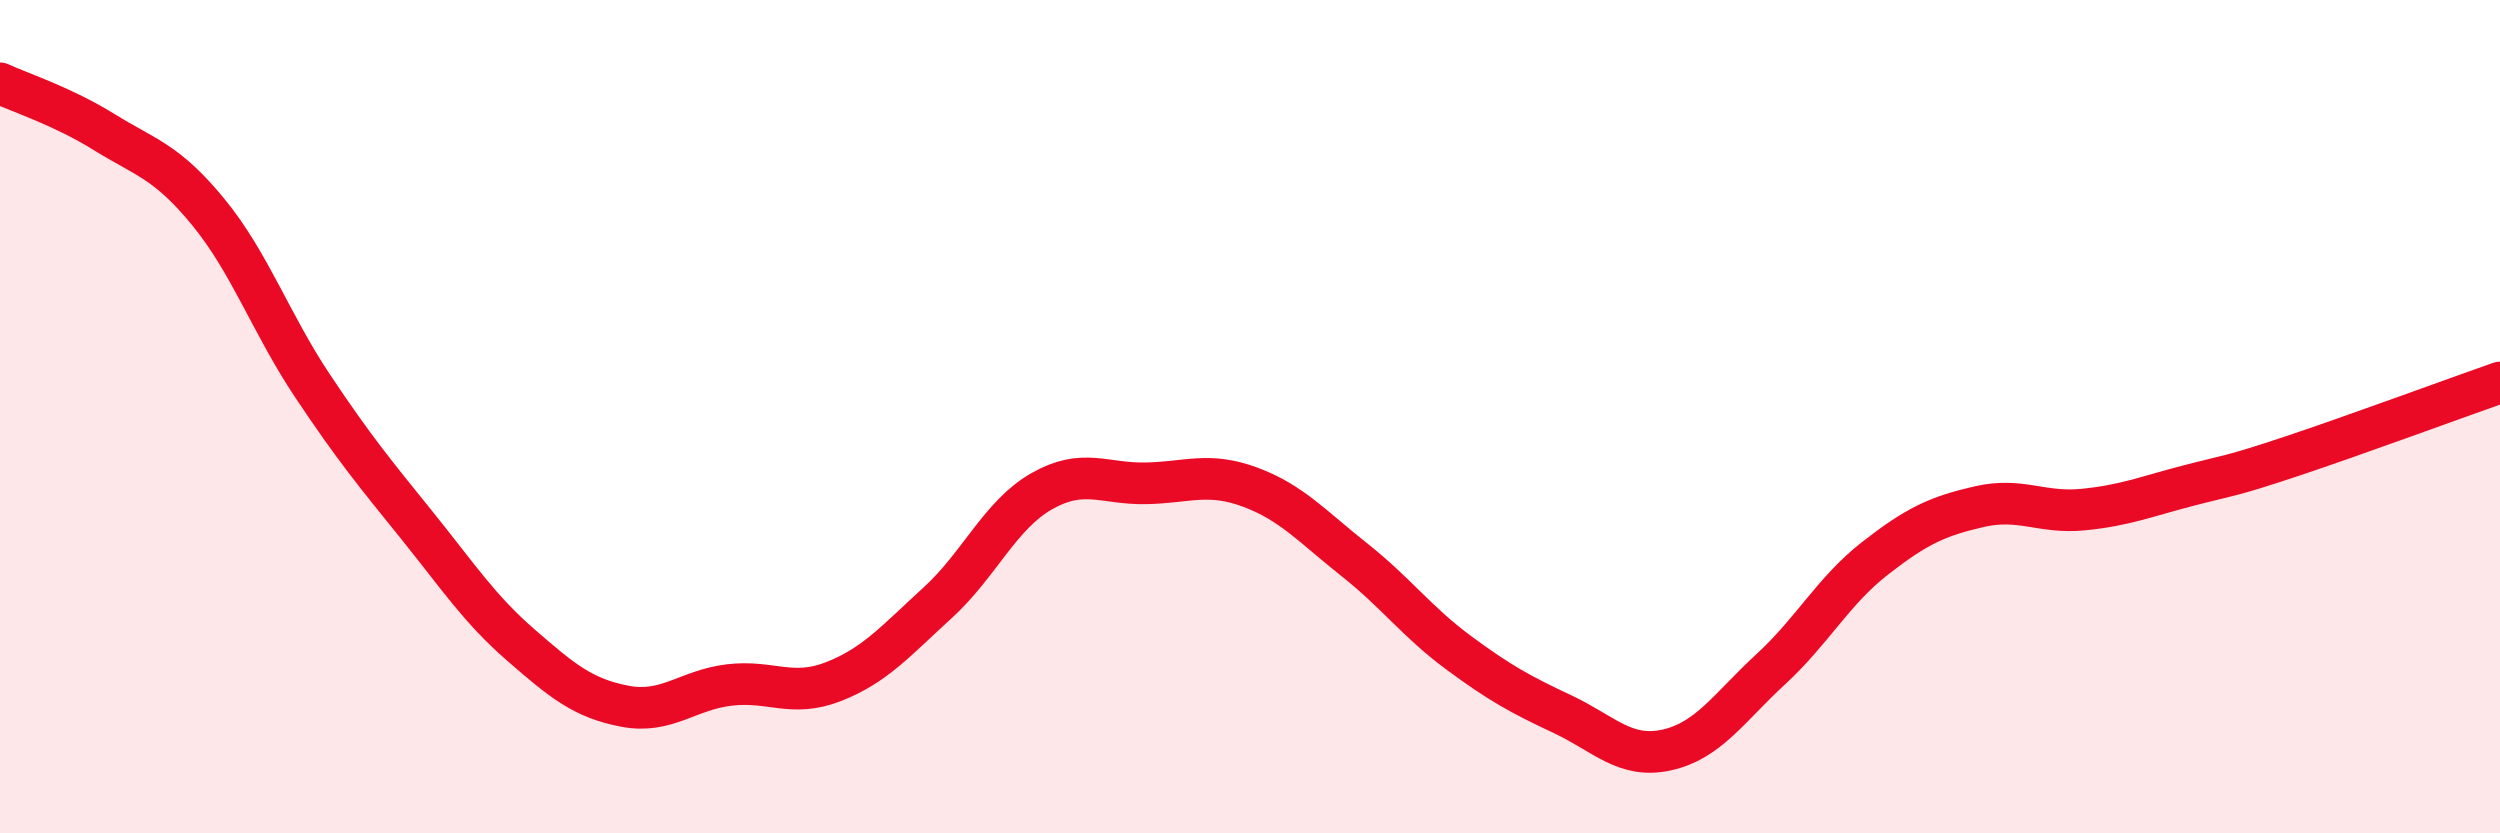 
    <svg width="60" height="20" viewBox="0 0 60 20" xmlns="http://www.w3.org/2000/svg">
      <path
        d="M 0,2 C 0.5,2.23 1.5,2.55 2.5,3.17 C 3.5,3.79 4,3.87 5,5.09 C 6,6.31 6.5,7.76 7.5,9.26 C 8.5,10.76 9,11.36 10,12.6 C 11,13.84 11.5,14.61 12.5,15.48 C 13.5,16.35 14,16.76 15,16.95 C 16,17.14 16.5,16.56 17.5,16.44 C 18.5,16.32 19,16.75 20,16.36 C 21,15.97 21.5,15.38 22.5,14.47 C 23.5,13.56 24,12.36 25,11.79 C 26,11.22 26.5,11.62 27.5,11.6 C 28.5,11.58 29,11.32 30,11.69 C 31,12.06 31.5,12.64 32.5,13.43 C 33.5,14.22 34,14.92 35,15.66 C 36,16.4 36.5,16.67 37.5,17.14 C 38.5,17.61 39,18.22 40,18 C 41,17.78 41.5,16.98 42.5,16.06 C 43.5,15.14 44,14.18 45,13.4 C 46,12.62 46.5,12.39 47.5,12.16 C 48.5,11.93 49,12.33 50,12.23 C 51,12.13 51.5,11.92 52.5,11.66 C 53.5,11.4 53.5,11.45 55,10.95 C 56.5,10.45 59,9.53 60,9.18L60 20L0 20Z"
        fill="#EB0A25"
        opacity="0.1"
        stroke-linecap="round"
        stroke-linejoin="round"
      />
      <path
        d="M 0,2 C 0.5,2.23 1.5,2.55 2.5,3.17 C 3.5,3.79 4,3.87 5,5.09 C 6,6.31 6.5,7.76 7.5,9.26 C 8.5,10.76 9,11.36 10,12.6 C 11,13.84 11.5,14.61 12.5,15.48 C 13.5,16.35 14,16.76 15,16.95 C 16,17.14 16.5,16.56 17.5,16.44 C 18.5,16.32 19,16.75 20,16.36 C 21,15.97 21.5,15.38 22.5,14.47 C 23.5,13.56 24,12.36 25,11.79 C 26,11.22 26.5,11.62 27.5,11.6 C 28.5,11.58 29,11.32 30,11.69 C 31,12.06 31.5,12.64 32.5,13.43 C 33.5,14.22 34,14.92 35,15.66 C 36,16.4 36.5,16.67 37.5,17.14 C 38.5,17.61 39,18.22 40,18 C 41,17.78 41.5,16.98 42.5,16.06 C 43.5,15.14 44,14.18 45,13.4 C 46,12.62 46.5,12.39 47.5,12.16 C 48.5,11.93 49,12.33 50,12.23 C 51,12.13 51.5,11.92 52.5,11.66 C 53.5,11.4 53.5,11.45 55,10.95 C 56.5,10.45 59,9.53 60,9.18"
        stroke="#EB0A25"
        stroke-width="1"
        fill="none"
        stroke-linecap="round"
        stroke-linejoin="round"
      />
    </svg>
  